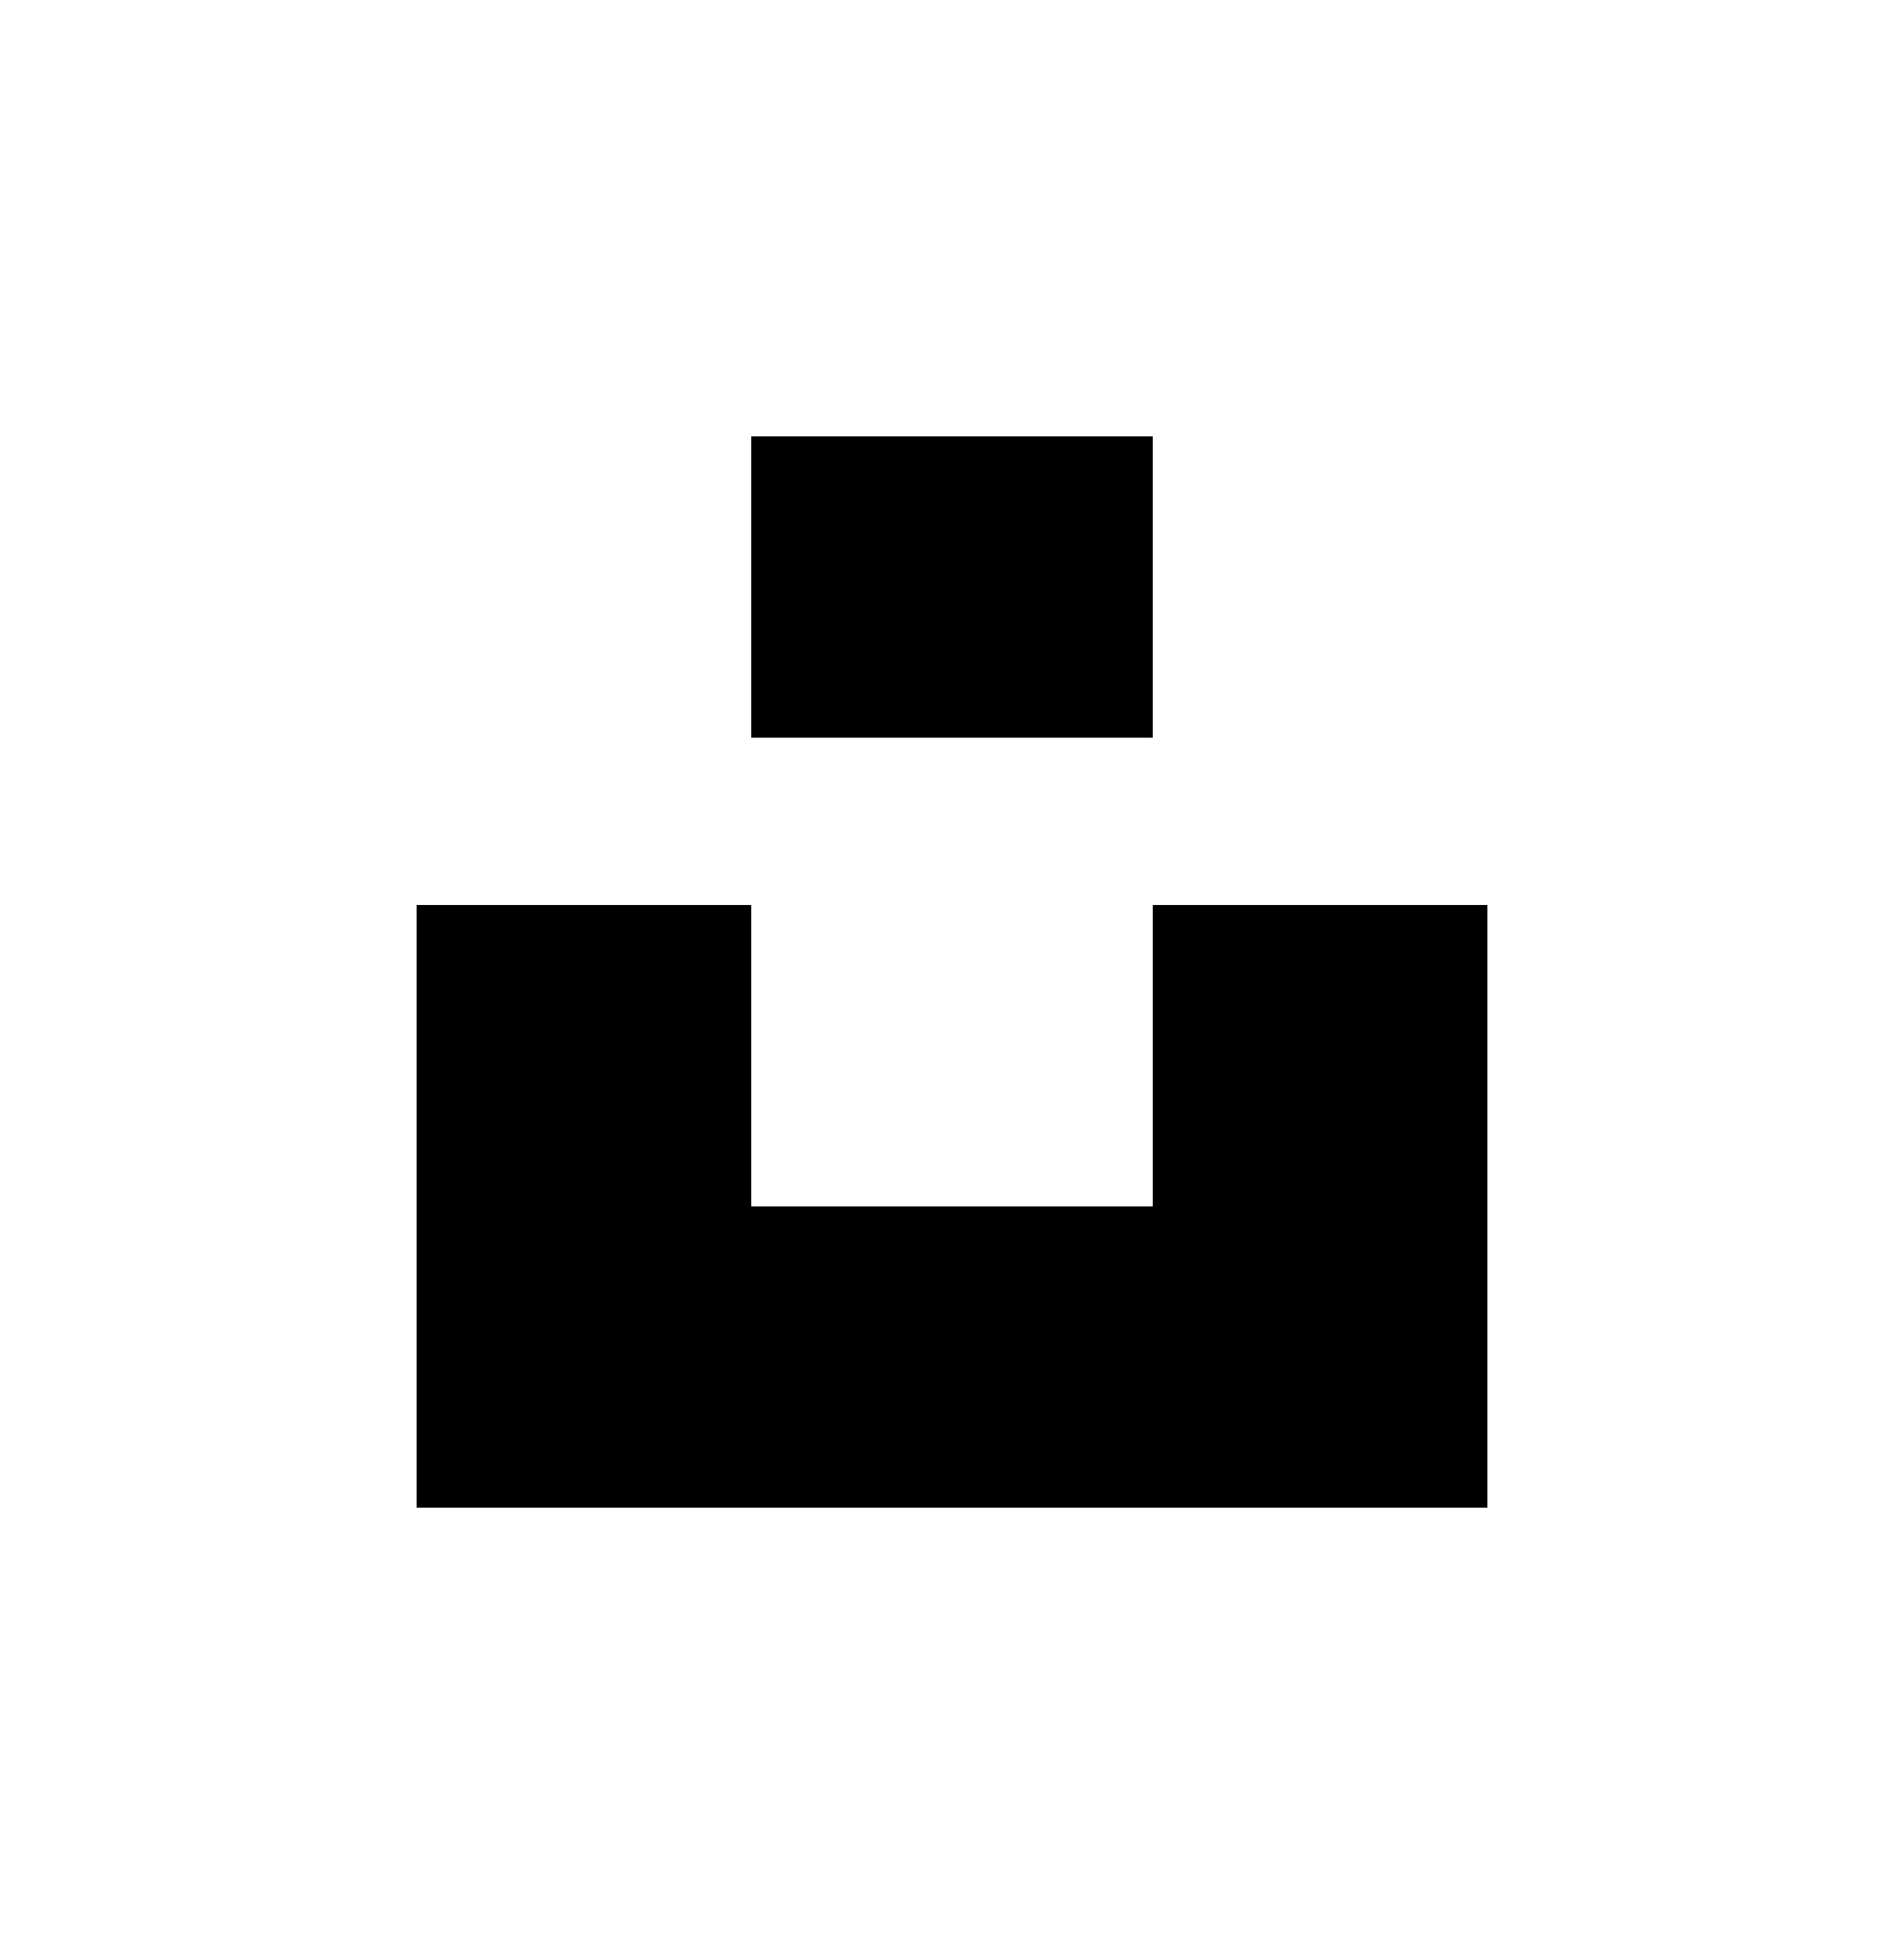 <svg width="48" height="49" viewBox="0 0 48 49" fill="none" xmlns="http://www.w3.org/2000/svg">
<path d="M18.938 18.594V11H29.062V18.594H18.938ZM29.062 22.812H37.5V38H10.5V22.812H18.938V30.406H29.062V22.812Z" fill="black"/>
</svg>
